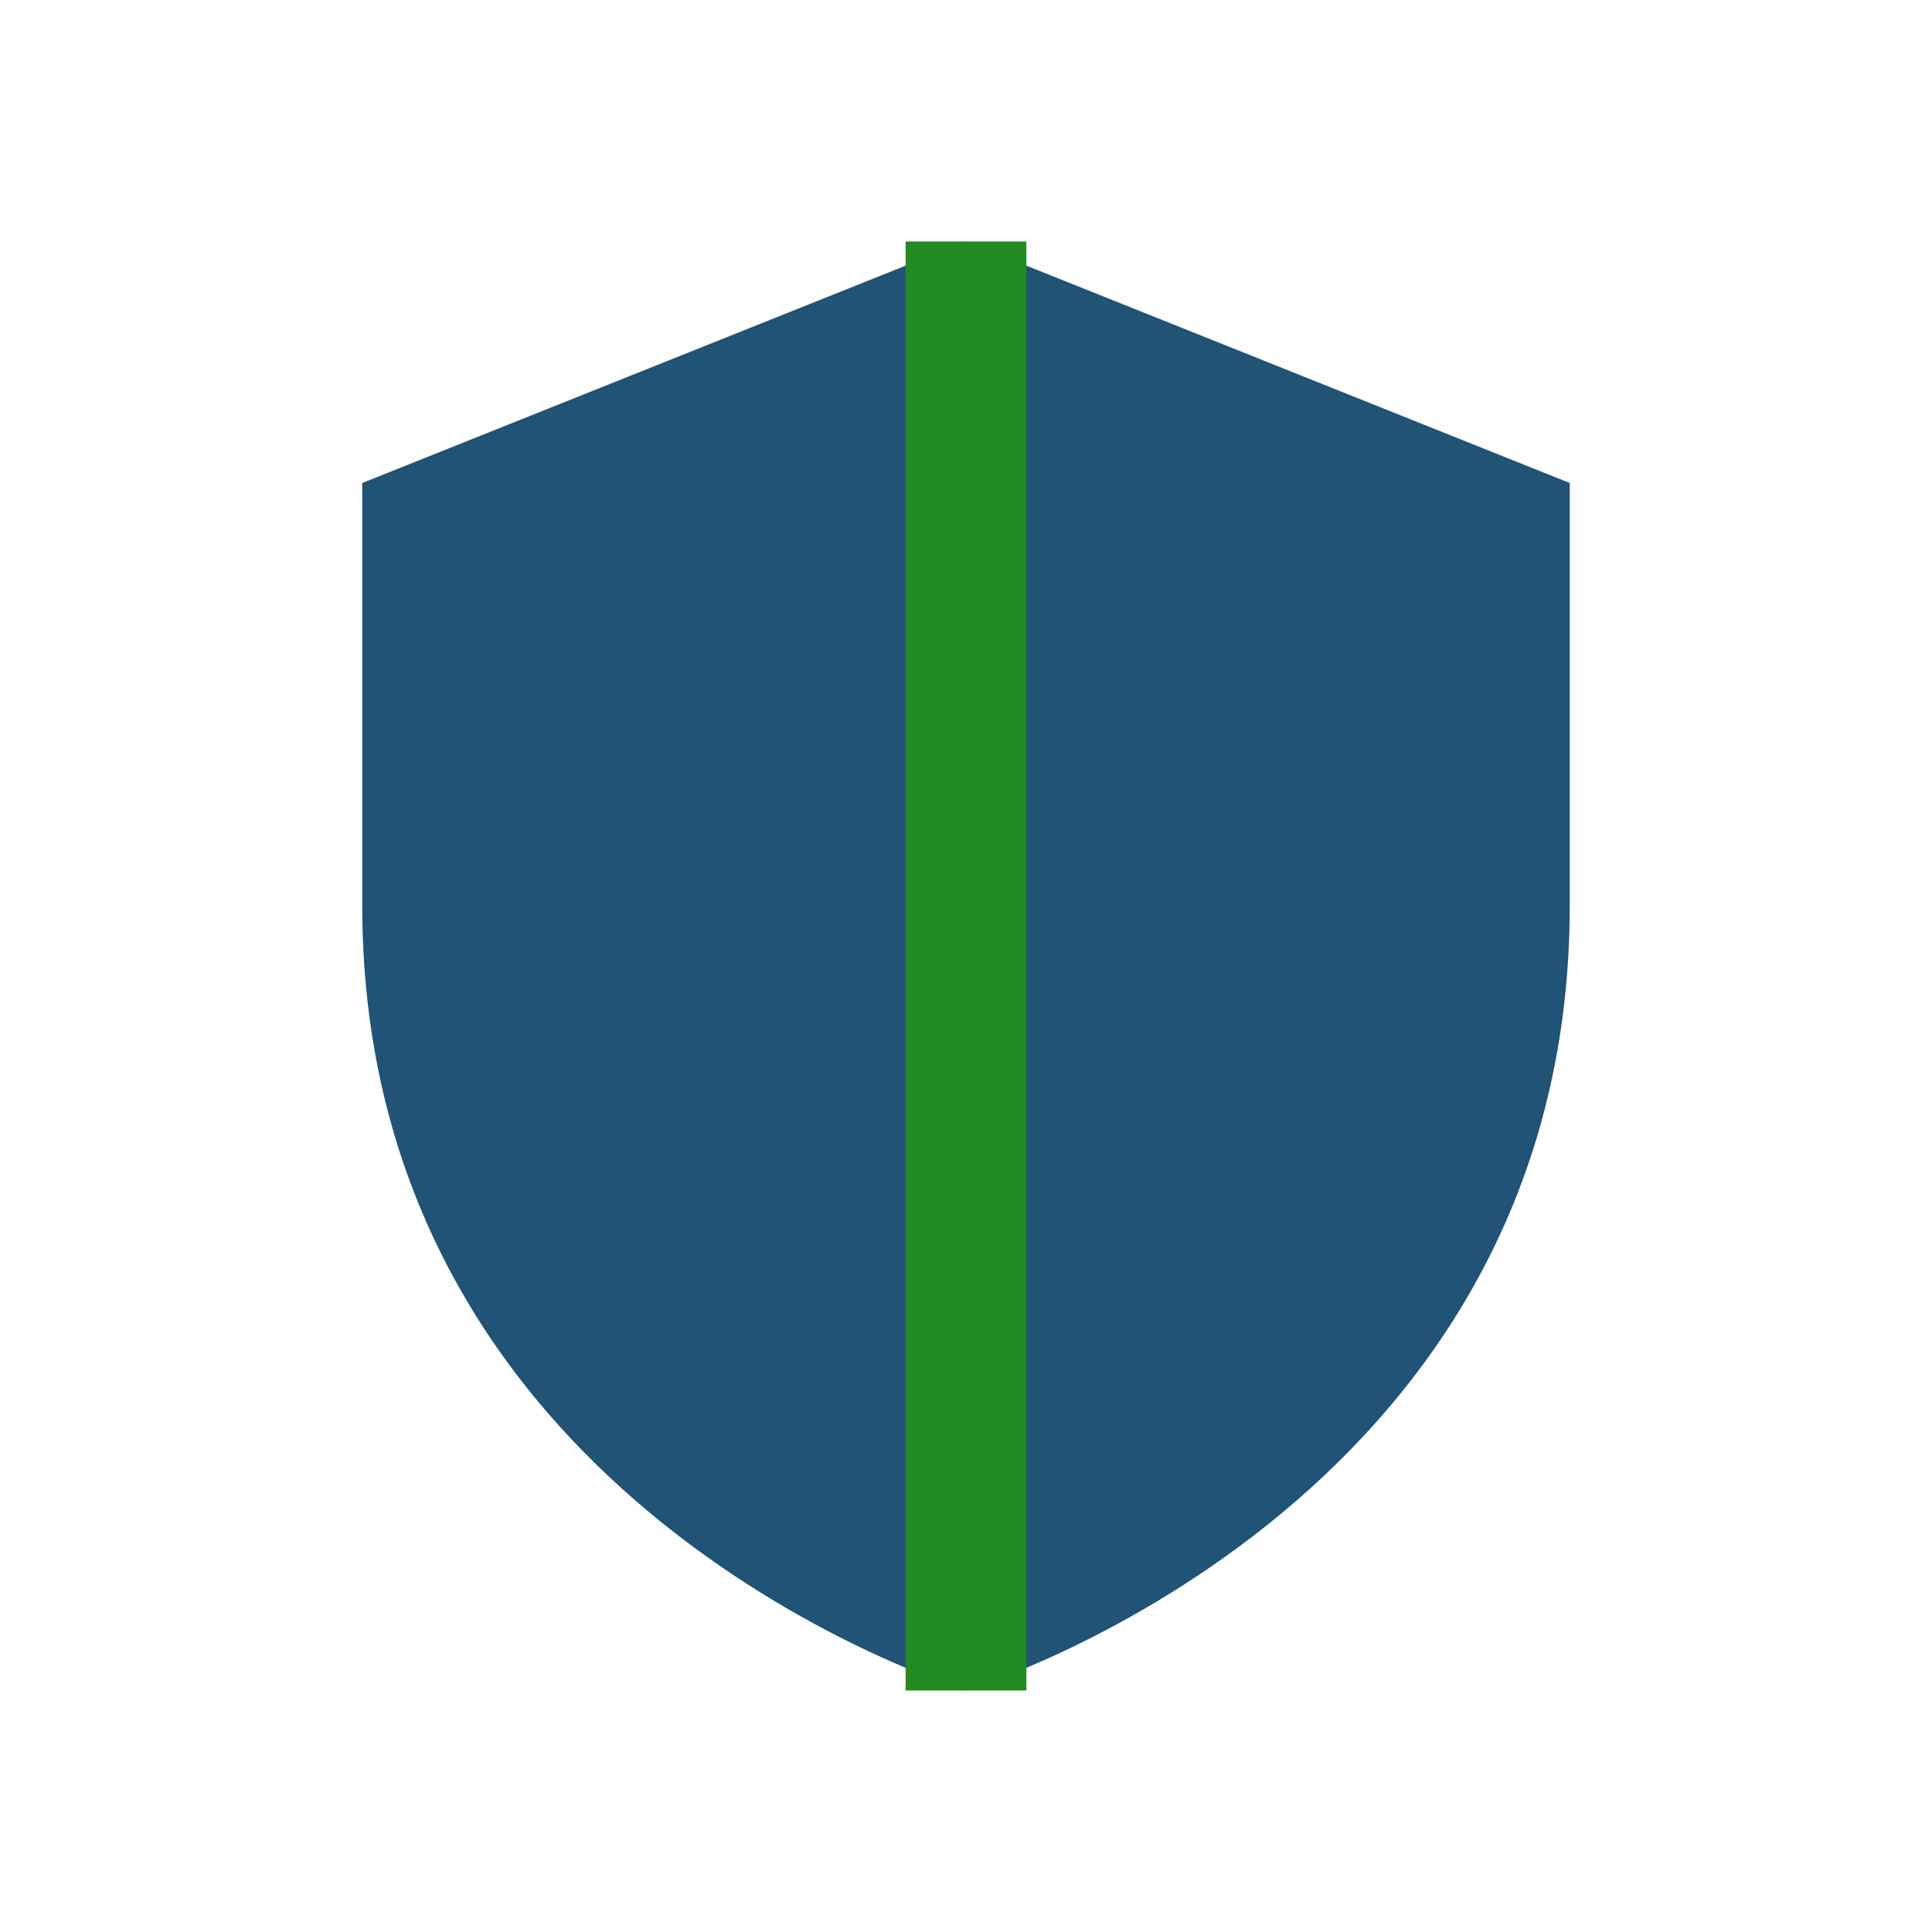 <?xml version="1.0" encoding="UTF-8"?>
<svg xmlns="http://www.w3.org/2000/svg" viewBox="0 0 32 32" width="32" height="32"><path d="M16 4l10 4v7c0 10-10 13-10 13S6 25 6 15V8z" fill="#205375"/><path d="M16 4v24" stroke="#228B22" stroke-width="2"/></svg>
